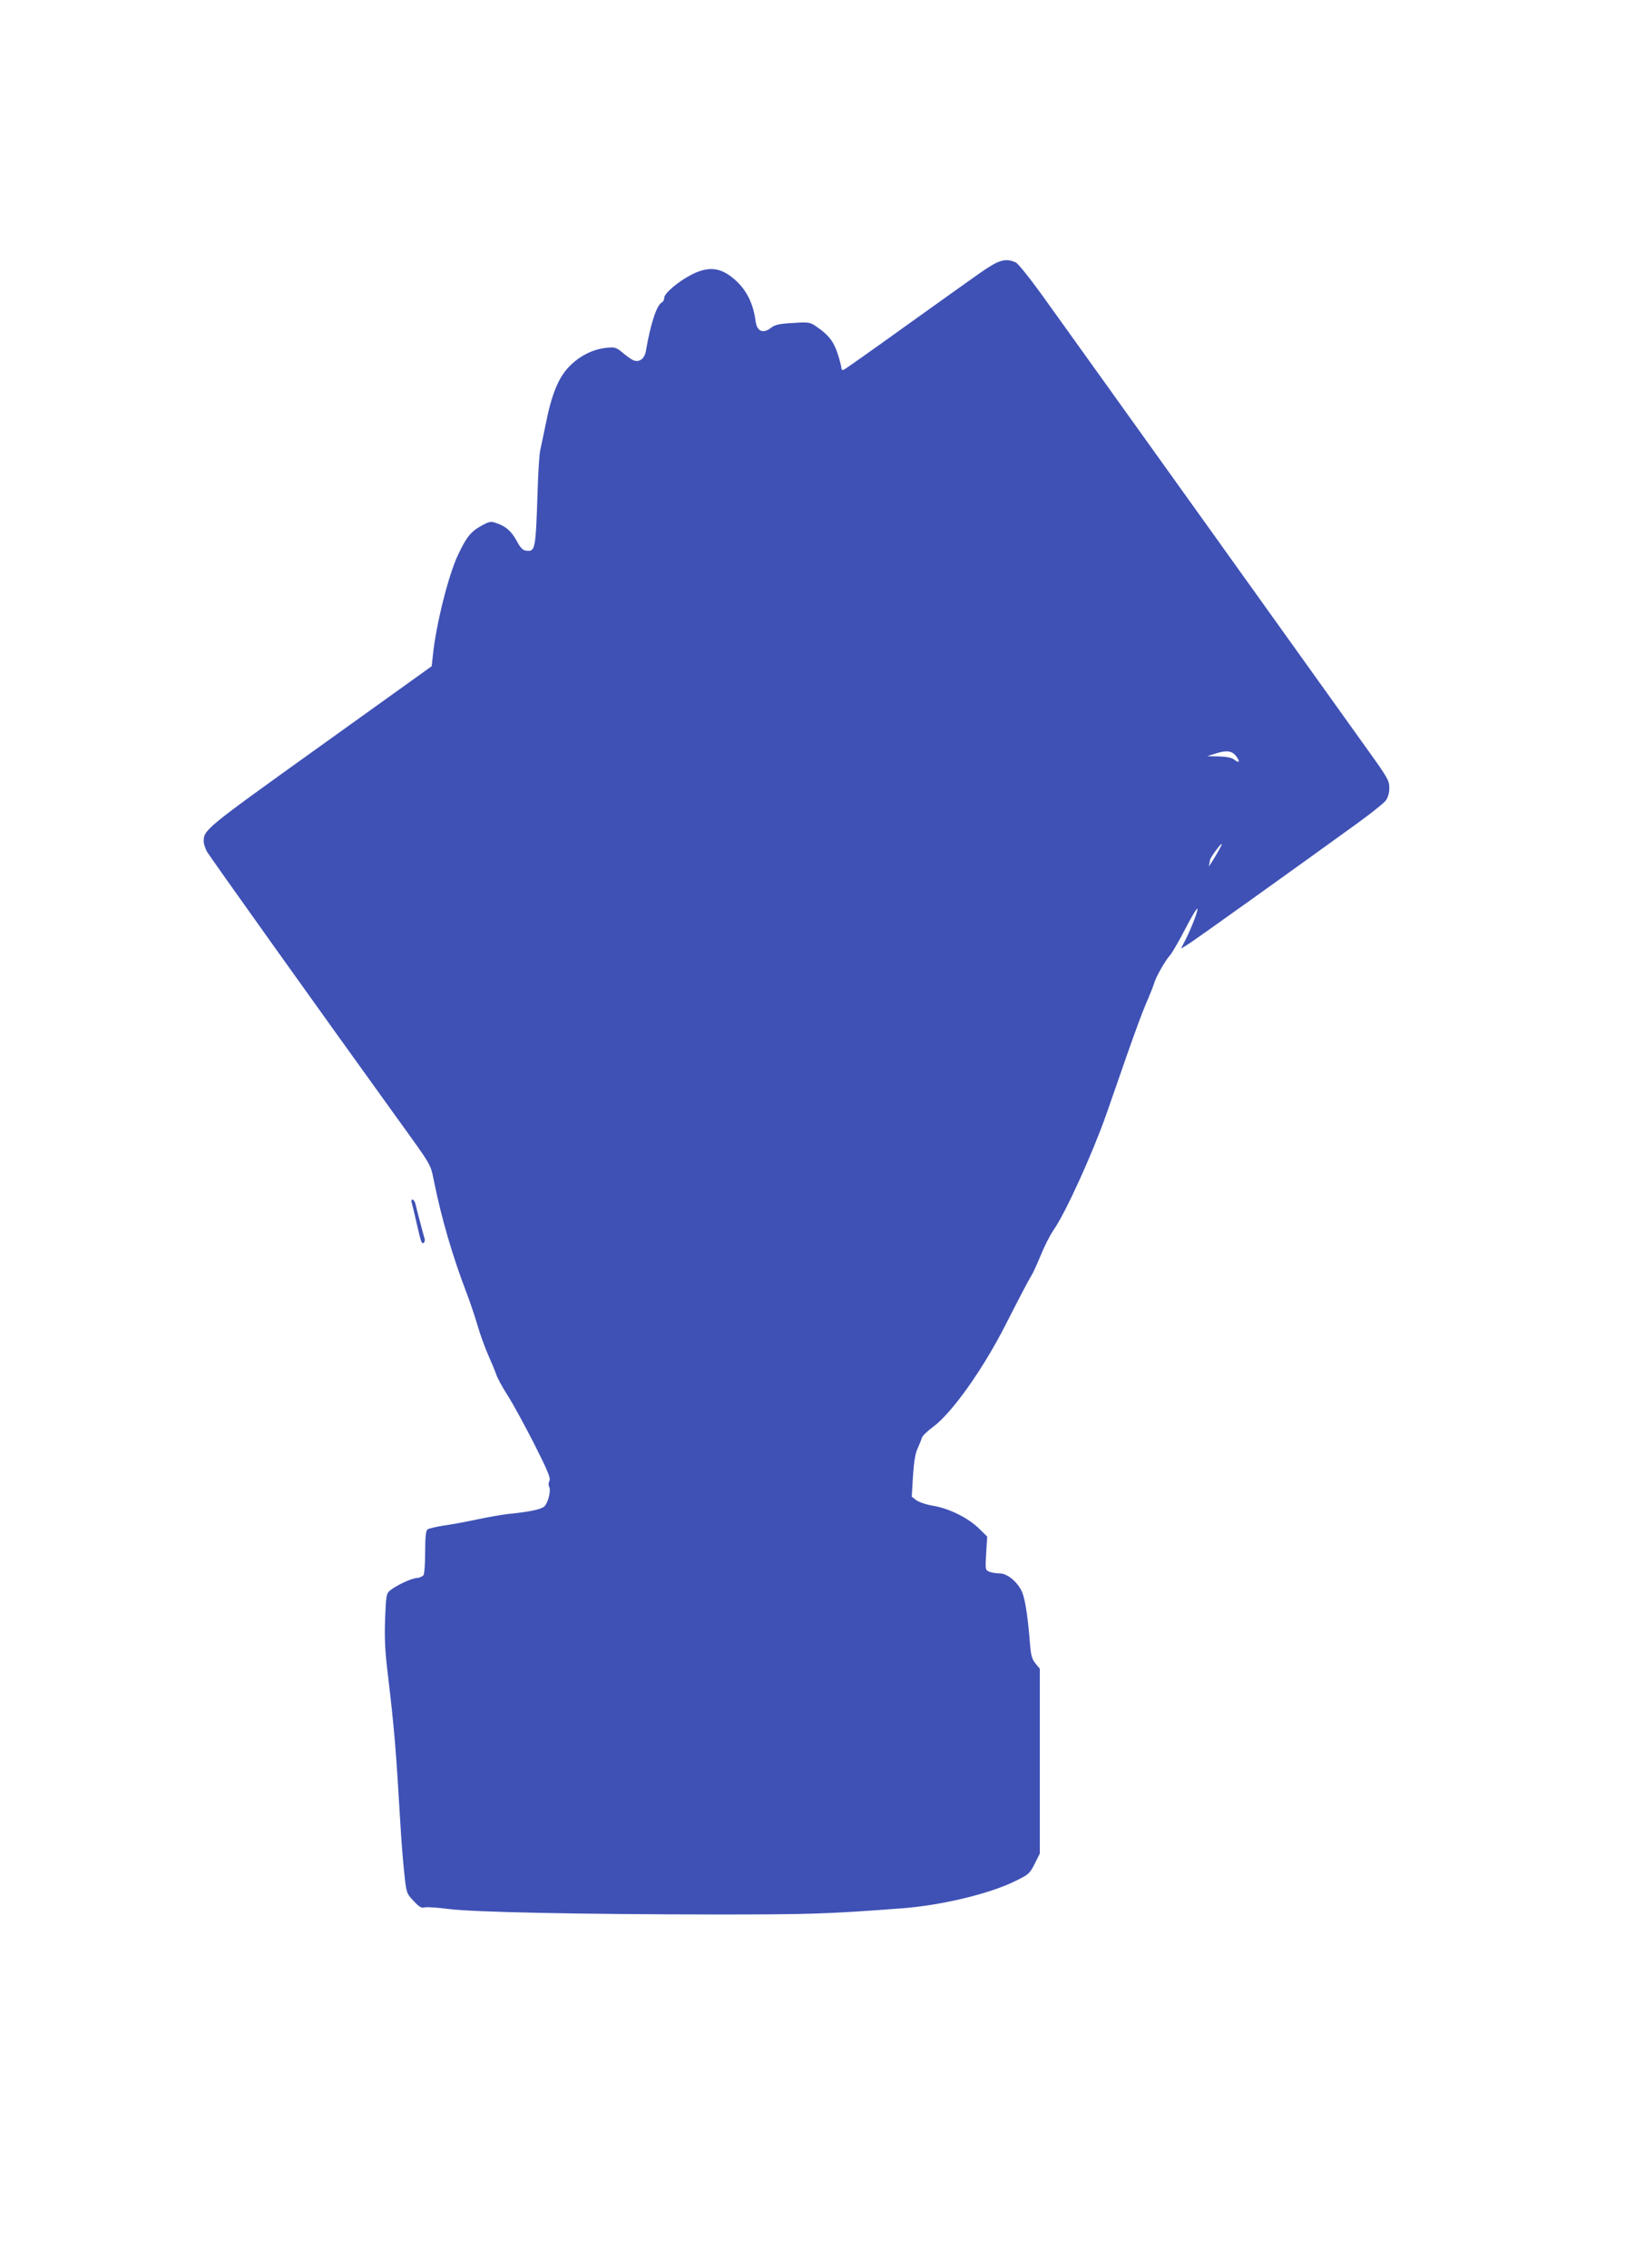 <?xml version="1.0" standalone="no"?>
<!DOCTYPE svg PUBLIC "-//W3C//DTD SVG 20010904//EN"
 "http://www.w3.org/TR/2001/REC-SVG-20010904/DTD/svg10.dtd">
<svg version="1.0" xmlns="http://www.w3.org/2000/svg"
 width="923pt" height="1280pt" viewBox="0 0 923 1280"
 preserveAspectRatio="xMidYMid meet">
<g transform="translate(0,1280) scale(0.1,-0.1)"
fill="#3f51b5" stroke="none">
<path d="M5529 11257 c-57 -40 -250 -178 -429 -306 -179 -129 -331 -236 -337
-238 -7 -3 -13 1 -13 9 0 8 -9 44 -21 81 -22 69 -52 108 -122 155 -35 24 -43
25 -132 19 -75 -4 -100 -10 -121 -26 -47 -37 -82 -22 -89 40 -15 112 -64 197
-149 256 -65 45 -128 46 -212 3 -73 -37 -154 -105 -154 -130 0 -11 -6 -23 -14
-27 -29 -16 -63 -118 -90 -275 -7 -41 -35 -63 -66 -53 -11 3 -39 22 -62 42
-40 33 -46 35 -95 30 -77 -8 -154 -47 -212 -108 -60 -63 -98 -158 -131 -326
-12 -59 -26 -124 -30 -143 -5 -19 -12 -123 -15 -230 -11 -333 -13 -344 -64
-338 -20 2 -33 16 -54 55 -30 55 -61 83 -116 101 -30 11 -39 9 -83 -15 -60
-33 -85 -64 -132 -164 -54 -112 -125 -396 -142 -566 l-7 -63 -629 -451 c-657
-471 -659 -472 -658 -541 1 -13 9 -37 18 -54 15 -27 655 -924 1077 -1509 197
-273 184 -252 205 -352 43 -213 106 -427 185 -633 18 -47 45 -127 60 -178 15
-52 42 -126 59 -165 18 -40 39 -90 46 -111 7 -22 37 -77 66 -122 29 -45 96
-168 149 -272 77 -152 94 -194 87 -209 -6 -11 -7 -25 -2 -34 11 -20 -4 -85
-25 -109 -17 -18 -79 -32 -210 -45 -33 -4 -109 -17 -170 -30 -60 -13 -146 -29
-190 -35 -44 -7 -86 -17 -92 -22 -9 -7 -13 -46 -13 -127 0 -64 -4 -122 -9
-130 -5 -8 -22 -16 -38 -17 -32 -2 -114 -41 -151 -70 -21 -18 -23 -29 -28
-159 -4 -108 -1 -182 16 -320 37 -313 44 -402 70 -835 5 -91 15 -217 22 -280
12 -113 12 -115 52 -158 32 -34 44 -42 63 -37 13 3 74 -1 136 -9 140 -18 733
-30 1502 -31 540 0 635 3 1060 35 219 17 488 81 633 152 79 38 85 44 113 99
l29 58 0 522 0 521 -24 29 c-19 23 -26 44 -31 106 -11 142 -25 240 -41 287
-20 59 -84 116 -130 116 -18 0 -44 4 -58 9 -24 10 -24 11 -19 104 l6 95 -44
43 c-61 61 -169 115 -258 130 -42 7 -83 21 -98 32 l-26 20 7 116 c5 79 13 129
26 156 10 22 21 49 24 60 3 11 31 38 61 60 106 77 281 322 410 575 82 161 133
258 147 280 9 14 33 66 53 115 20 50 53 115 74 145 68 99 216 424 296 650 26
74 78 223 115 330 37 107 85 238 107 290 23 52 44 106 48 120 10 36 64 131 91
160 12 14 52 83 88 153 38 73 66 119 66 106 0 -21 -43 -128 -78 -193 l-15 -30
39 24 c36 22 602 427 953 681 79 57 153 116 164 131 13 18 20 43 20 71 0 41
-10 58 -110 198 -153 214 -1614 2255 -1812 2530 -95 134 -172 231 -187 238
-59 26 -96 15 -205 -62z m1451 -2727 c23 -32 16 -39 -16 -15 -11 9 -44 15 -84
16 l-65 1 40 13 c69 23 101 19 125 -15z m-121 -566 c-23 -38 -39 -61 -35 -51
3 10 6 24 6 31 0 13 62 98 67 92 2 -2 -15 -34 -38 -72z"/>
<path d="M2324 6013 c3 -10 15 -58 26 -108 28 -122 30 -126 42 -119 5 3 8 14
5 23 -10 34 -45 167 -51 194 -4 15 -11 27 -17 27 -6 0 -8 -8 -5 -17z"/>
</g>
</svg>
